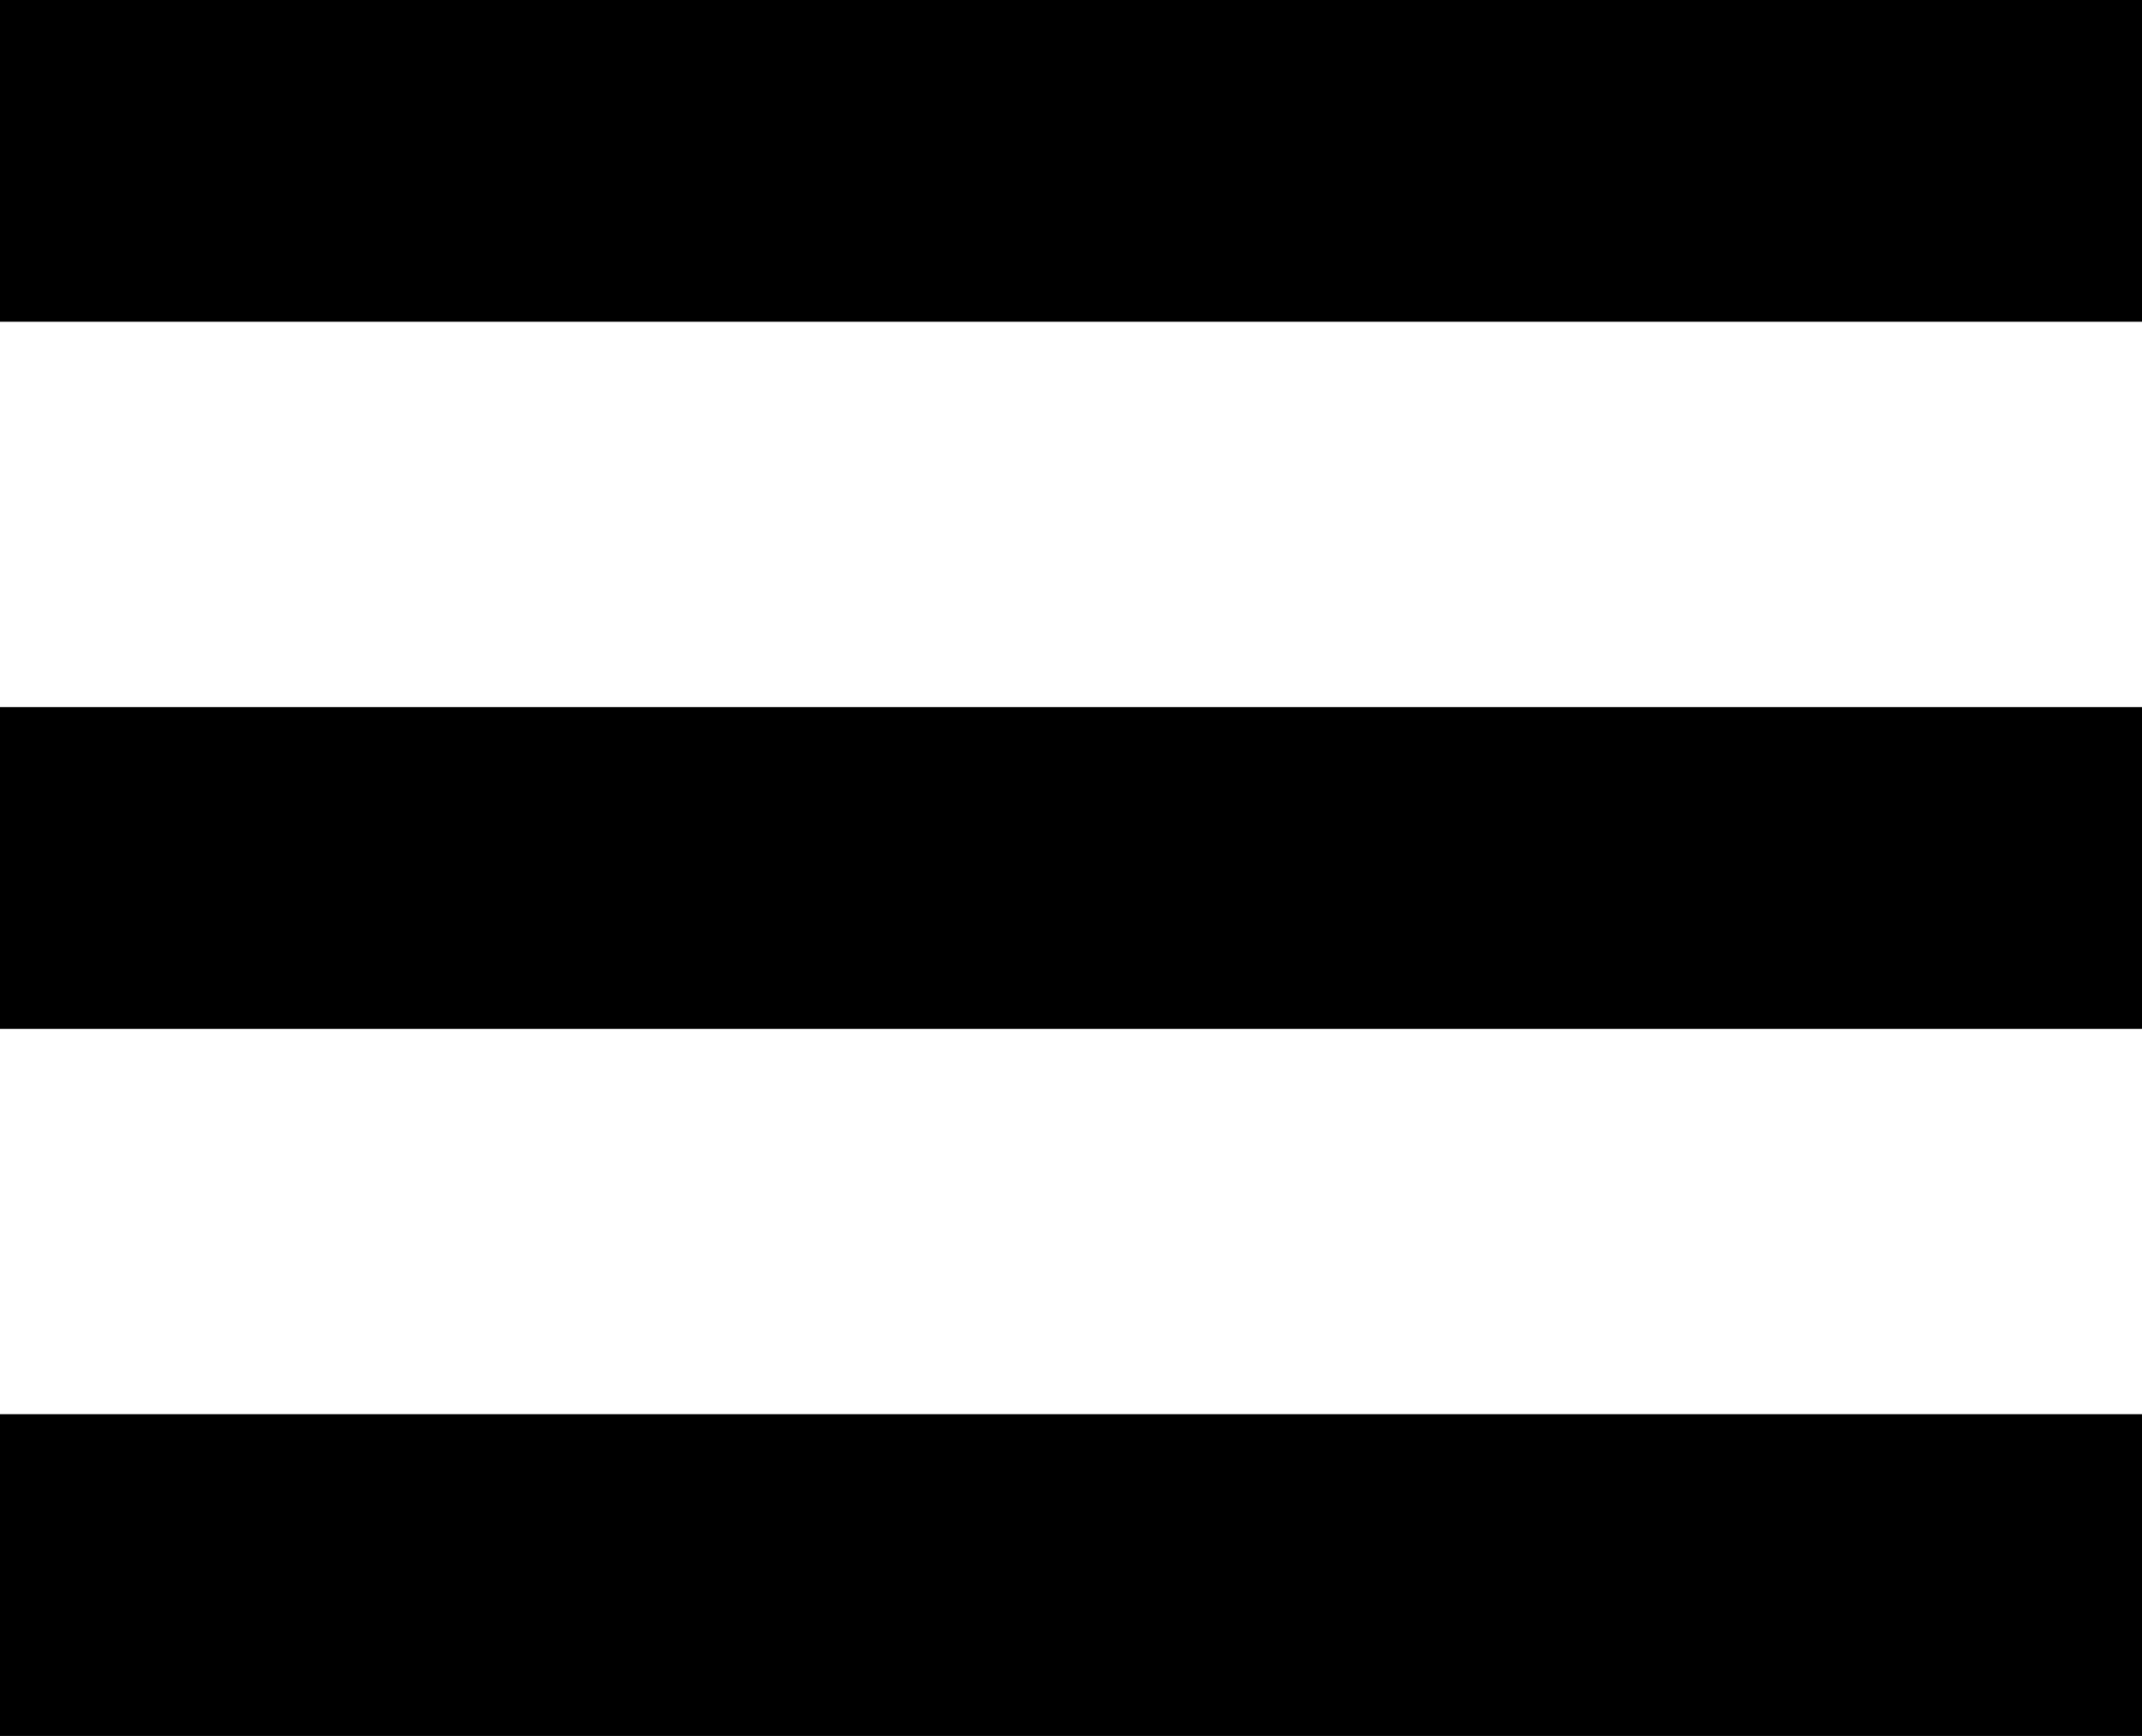 <?xml version="1.0" encoding="utf-8"?>
<!-- Generator: Adobe Illustrator 15.0.2, SVG Export Plug-In . SVG Version: 6.00 Build 0)  -->
<!DOCTYPE svg PUBLIC "-//W3C//DTD SVG 1.1//EN" "http://www.w3.org/Graphics/SVG/1.1/DTD/svg11.dtd">
<svg version="1.1" id="Layer_1" xmlns="http://www.w3.org/2000/svg" xmlns:xlink="http://www.w3.org/1999/xlink" x="0px" y="0px"
	 width="46.737px" height="37.874px" viewBox="0 0 46.737 37.874" enable-background="new 0 0 46.737 37.874" xml:space="preserve">
<g>
	<rect width="46.737" height="7.019"/>
	<rect y="15.428" width="46.737" height="7.019"/>
	<rect y="30.855" width="46.737" height="7.019"/>
</g>
</svg>
